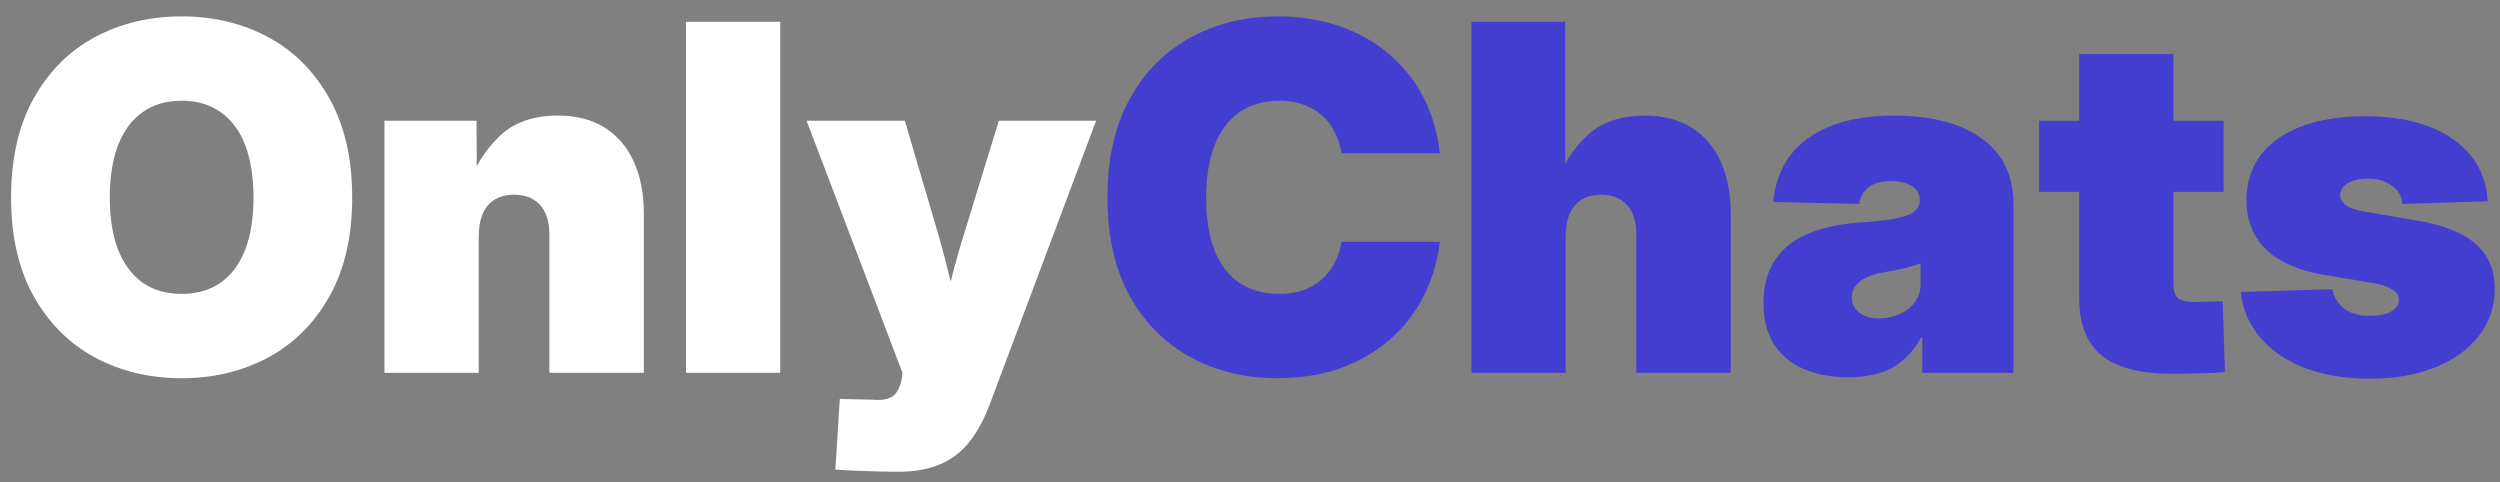 <svg width="114" height="22" viewBox="0 0 114 22" fill="none" xmlns="http://www.w3.org/2000/svg">
<rect x="0" y="0" width="114" height="22" fill="#808080" stroke="none"/>
<path d="M8.282 17.247C6.828 17.247 5.511 16.932 4.329 16.302C3.155 15.664 2.224 14.733 1.536 13.509C0.849 12.277 0.505 10.777 0.505 9.008C0.505 7.225 0.849 5.717 1.536 4.485C2.224 3.254 3.155 2.323 4.329 1.692C5.511 1.062 6.828 0.747 8.282 0.747C9.736 0.747 11.05 1.062 12.225 1.692C13.399 2.323 14.33 3.254 15.018 4.485C15.712 5.717 16.06 7.225 16.06 9.008C16.06 10.784 15.712 12.288 15.018 13.52C14.33 14.744 13.399 15.671 12.225 16.302C11.05 16.932 9.736 17.247 8.282 17.247ZM8.282 13.401C8.984 13.401 9.578 13.229 10.065 12.886C10.56 12.535 10.932 12.034 11.183 11.382C11.433 10.723 11.559 9.932 11.559 9.008C11.559 8.077 11.433 7.282 11.183 6.623C10.932 5.964 10.56 5.463 10.065 5.119C9.578 4.768 8.984 4.593 8.282 4.593C7.58 4.593 6.986 4.768 6.499 5.119C6.012 5.463 5.64 5.964 5.382 6.623C5.131 7.282 5.006 8.077 5.006 9.008C5.006 9.932 5.131 10.723 5.382 11.382C5.64 12.034 6.012 12.535 6.499 12.886C6.986 13.229 7.58 13.401 8.282 13.401ZM21.828 10.823V17H17.531V5.506H21.731L21.742 8.621H21.28C21.617 7.654 22.111 6.856 22.763 6.226C23.414 5.588 24.31 5.27 25.448 5.27C26.293 5.27 27.006 5.456 27.586 5.828C28.166 6.193 28.606 6.713 28.907 7.386C29.208 8.052 29.358 8.836 29.358 9.738V17H25.051V10.684C25.051 10.111 24.911 9.667 24.632 9.352C24.352 9.036 23.955 8.879 23.439 8.879C23.103 8.879 22.813 8.951 22.569 9.094C22.326 9.237 22.14 9.455 22.011 9.749C21.889 10.036 21.828 10.394 21.828 10.823ZM35.578 0.994V17H31.281V0.994H35.578ZM38.092 21.415L38.296 18.192L39.757 18.225C40.072 18.253 40.319 18.235 40.498 18.171C40.684 18.114 40.824 18.003 40.917 17.838C41.017 17.68 41.089 17.473 41.132 17.215L41.153 17L36.781 5.506H41.261L42.722 10.469C42.951 11.249 43.158 12.034 43.345 12.821C43.531 13.609 43.721 14.415 43.914 15.238H42.786C42.972 14.415 43.162 13.609 43.355 12.821C43.556 12.026 43.778 11.242 44.022 10.469L45.547 5.506H49.983L45.16 18.364C44.895 19.08 44.58 19.671 44.215 20.137C43.85 20.602 43.402 20.946 42.872 21.168C42.349 21.397 41.712 21.512 40.96 21.512C40.48 21.512 39.99 21.501 39.488 21.48C38.994 21.465 38.529 21.444 38.092 21.415Z" fill="white"/>
<path d="M58.255 17.247C56.801 17.247 55.487 16.932 54.312 16.302C53.138 15.664 52.207 14.733 51.52 13.509C50.839 12.277 50.499 10.777 50.499 9.008C50.499 7.225 50.843 5.717 51.53 4.485C52.218 3.254 53.149 2.323 54.323 1.692C55.498 1.062 56.808 0.747 58.255 0.747C59.272 0.747 60.206 0.894 61.059 1.188C61.918 1.481 62.67 1.9 63.315 2.444C63.966 2.989 64.493 3.644 64.894 4.41C65.295 5.176 65.549 6.036 65.656 6.988H61.177C61.112 6.616 61.001 6.283 60.844 5.989C60.693 5.688 60.496 5.438 60.253 5.237C60.017 5.03 59.737 4.872 59.415 4.765C59.1 4.65 58.745 4.593 58.352 4.593C57.628 4.593 57.016 4.768 56.515 5.119C56.02 5.463 55.645 5.964 55.387 6.623C55.129 7.275 55 8.07 55 9.008C55 9.946 55.125 10.745 55.376 11.403C55.634 12.055 56.013 12.553 56.515 12.896C57.016 13.233 57.628 13.401 58.352 13.401C58.738 13.401 59.089 13.348 59.404 13.24C59.719 13.133 59.999 12.975 60.242 12.768C60.486 12.56 60.686 12.309 60.844 12.016C61.001 11.722 61.112 11.393 61.177 11.027H65.656C65.556 11.908 65.312 12.728 64.926 13.487C64.546 14.246 64.034 14.909 63.39 15.475C62.752 16.033 62 16.47 61.134 16.785C60.274 17.093 59.315 17.247 58.255 17.247ZM71.393 10.823V17H67.096V0.994H71.371V8.621H70.845C71.181 7.654 71.675 6.856 72.327 6.226C72.979 5.588 73.874 5.27 75.013 5.27C75.858 5.27 76.57 5.456 77.15 5.828C77.731 6.193 78.171 6.713 78.472 7.386C78.772 8.052 78.923 8.836 78.923 9.738V17H74.615V10.684C74.615 10.111 74.476 9.667 74.196 9.352C73.917 9.036 73.519 8.879 73.004 8.879C72.667 8.879 72.377 8.951 72.134 9.094C71.89 9.237 71.704 9.455 71.575 9.749C71.454 10.036 71.393 10.394 71.393 10.823ZM84.294 17.204C83.535 17.204 82.862 17.082 82.274 16.839C81.694 16.588 81.24 16.216 80.91 15.722C80.581 15.22 80.416 14.587 80.416 13.82C80.416 13.183 80.527 12.642 80.749 12.198C80.971 11.747 81.279 11.378 81.673 11.092C82.074 10.805 82.539 10.587 83.069 10.437C83.599 10.286 84.172 10.19 84.788 10.146C85.454 10.104 85.988 10.046 86.389 9.975C86.797 9.896 87.091 9.792 87.269 9.663C87.449 9.534 87.538 9.362 87.538 9.147V9.104C87.538 8.933 87.484 8.782 87.377 8.653C87.269 8.524 87.119 8.428 86.926 8.363C86.732 8.292 86.503 8.256 86.238 8.256C85.959 8.256 85.716 8.295 85.508 8.374C85.3 8.453 85.135 8.571 85.014 8.729C84.892 8.879 84.813 9.069 84.777 9.298L80.856 9.212C80.935 8.396 81.189 7.694 81.619 7.106C82.056 6.519 82.672 6.068 83.467 5.753C84.262 5.431 85.236 5.27 86.389 5.27C87.255 5.27 88.025 5.363 88.698 5.549C89.371 5.728 89.941 5.993 90.406 6.344C90.872 6.688 91.223 7.106 91.459 7.601C91.695 8.095 91.814 8.653 91.814 9.276V17H87.656V15.389H87.603C87.352 15.84 87.062 16.198 86.732 16.463C86.41 16.728 86.045 16.918 85.637 17.032C85.236 17.147 84.788 17.204 84.294 17.204ZM85.69 14.519C86.005 14.519 86.306 14.458 86.593 14.336C86.886 14.214 87.123 14.035 87.302 13.799C87.488 13.562 87.581 13.273 87.581 12.929V12.005C87.474 12.048 87.359 12.087 87.237 12.123C87.116 12.159 86.987 12.195 86.851 12.23C86.715 12.259 86.564 12.291 86.399 12.327C86.235 12.356 86.056 12.388 85.862 12.424C85.561 12.474 85.304 12.553 85.089 12.66C84.881 12.76 84.72 12.889 84.606 13.047C84.498 13.197 84.444 13.369 84.444 13.562C84.444 13.763 84.498 13.935 84.606 14.078C84.713 14.221 84.86 14.332 85.046 14.411C85.232 14.483 85.447 14.519 85.69 14.519ZM101.396 5.506V8.75H92.984V5.506H101.396ZM94.811 2.466H99.107V12.918C99.107 13.233 99.172 13.455 99.301 13.584C99.437 13.706 99.691 13.767 100.063 13.767C100.243 13.767 100.475 13.763 100.762 13.756C101.048 13.749 101.245 13.742 101.353 13.734L101.46 16.968C101.202 16.996 100.851 17.014 100.407 17.021C99.963 17.036 99.508 17.043 99.043 17.043C97.582 17.043 96.511 16.764 95.831 16.205C95.151 15.646 94.811 14.776 94.811 13.595V2.466ZM108.066 17.269C106.949 17.269 105.965 17.107 105.112 16.785C104.26 16.456 103.58 15.994 103.071 15.399C102.563 14.805 102.266 14.11 102.18 13.315L106.358 13.187C106.43 13.552 106.605 13.845 106.885 14.067C107.171 14.289 107.562 14.4 108.056 14.4C108.478 14.4 108.804 14.336 109.033 14.207C109.27 14.071 109.388 13.892 109.388 13.67C109.388 13.469 109.28 13.308 109.065 13.187C108.858 13.058 108.535 12.957 108.099 12.886L105.972 12.531C104.819 12.338 103.941 11.955 103.34 11.382C102.738 10.802 102.438 10.05 102.438 9.126C102.438 8.331 102.652 7.651 103.082 7.085C103.512 6.512 104.131 6.072 104.94 5.764C105.757 5.456 106.731 5.302 107.862 5.302C108.987 5.302 109.957 5.459 110.773 5.774C111.59 6.09 112.227 6.537 112.686 7.117C113.144 7.69 113.395 8.378 113.438 9.18L109.549 9.298C109.527 8.954 109.37 8.678 109.076 8.471C108.79 8.256 108.435 8.148 108.013 8.148C107.612 8.148 107.293 8.216 107.057 8.353C106.827 8.489 106.713 8.668 106.713 8.89C106.713 9.069 106.802 9.226 106.981 9.362C107.16 9.491 107.429 9.584 107.787 9.642L110.226 10.06C111.429 10.261 112.317 10.616 112.89 11.124C113.47 11.625 113.76 12.306 113.76 13.165C113.76 13.981 113.52 14.698 113.04 15.313C112.567 15.929 111.901 16.409 111.042 16.753C110.19 17.097 109.198 17.269 108.066 17.269Z" fill="#433ED0"/>
</svg>
